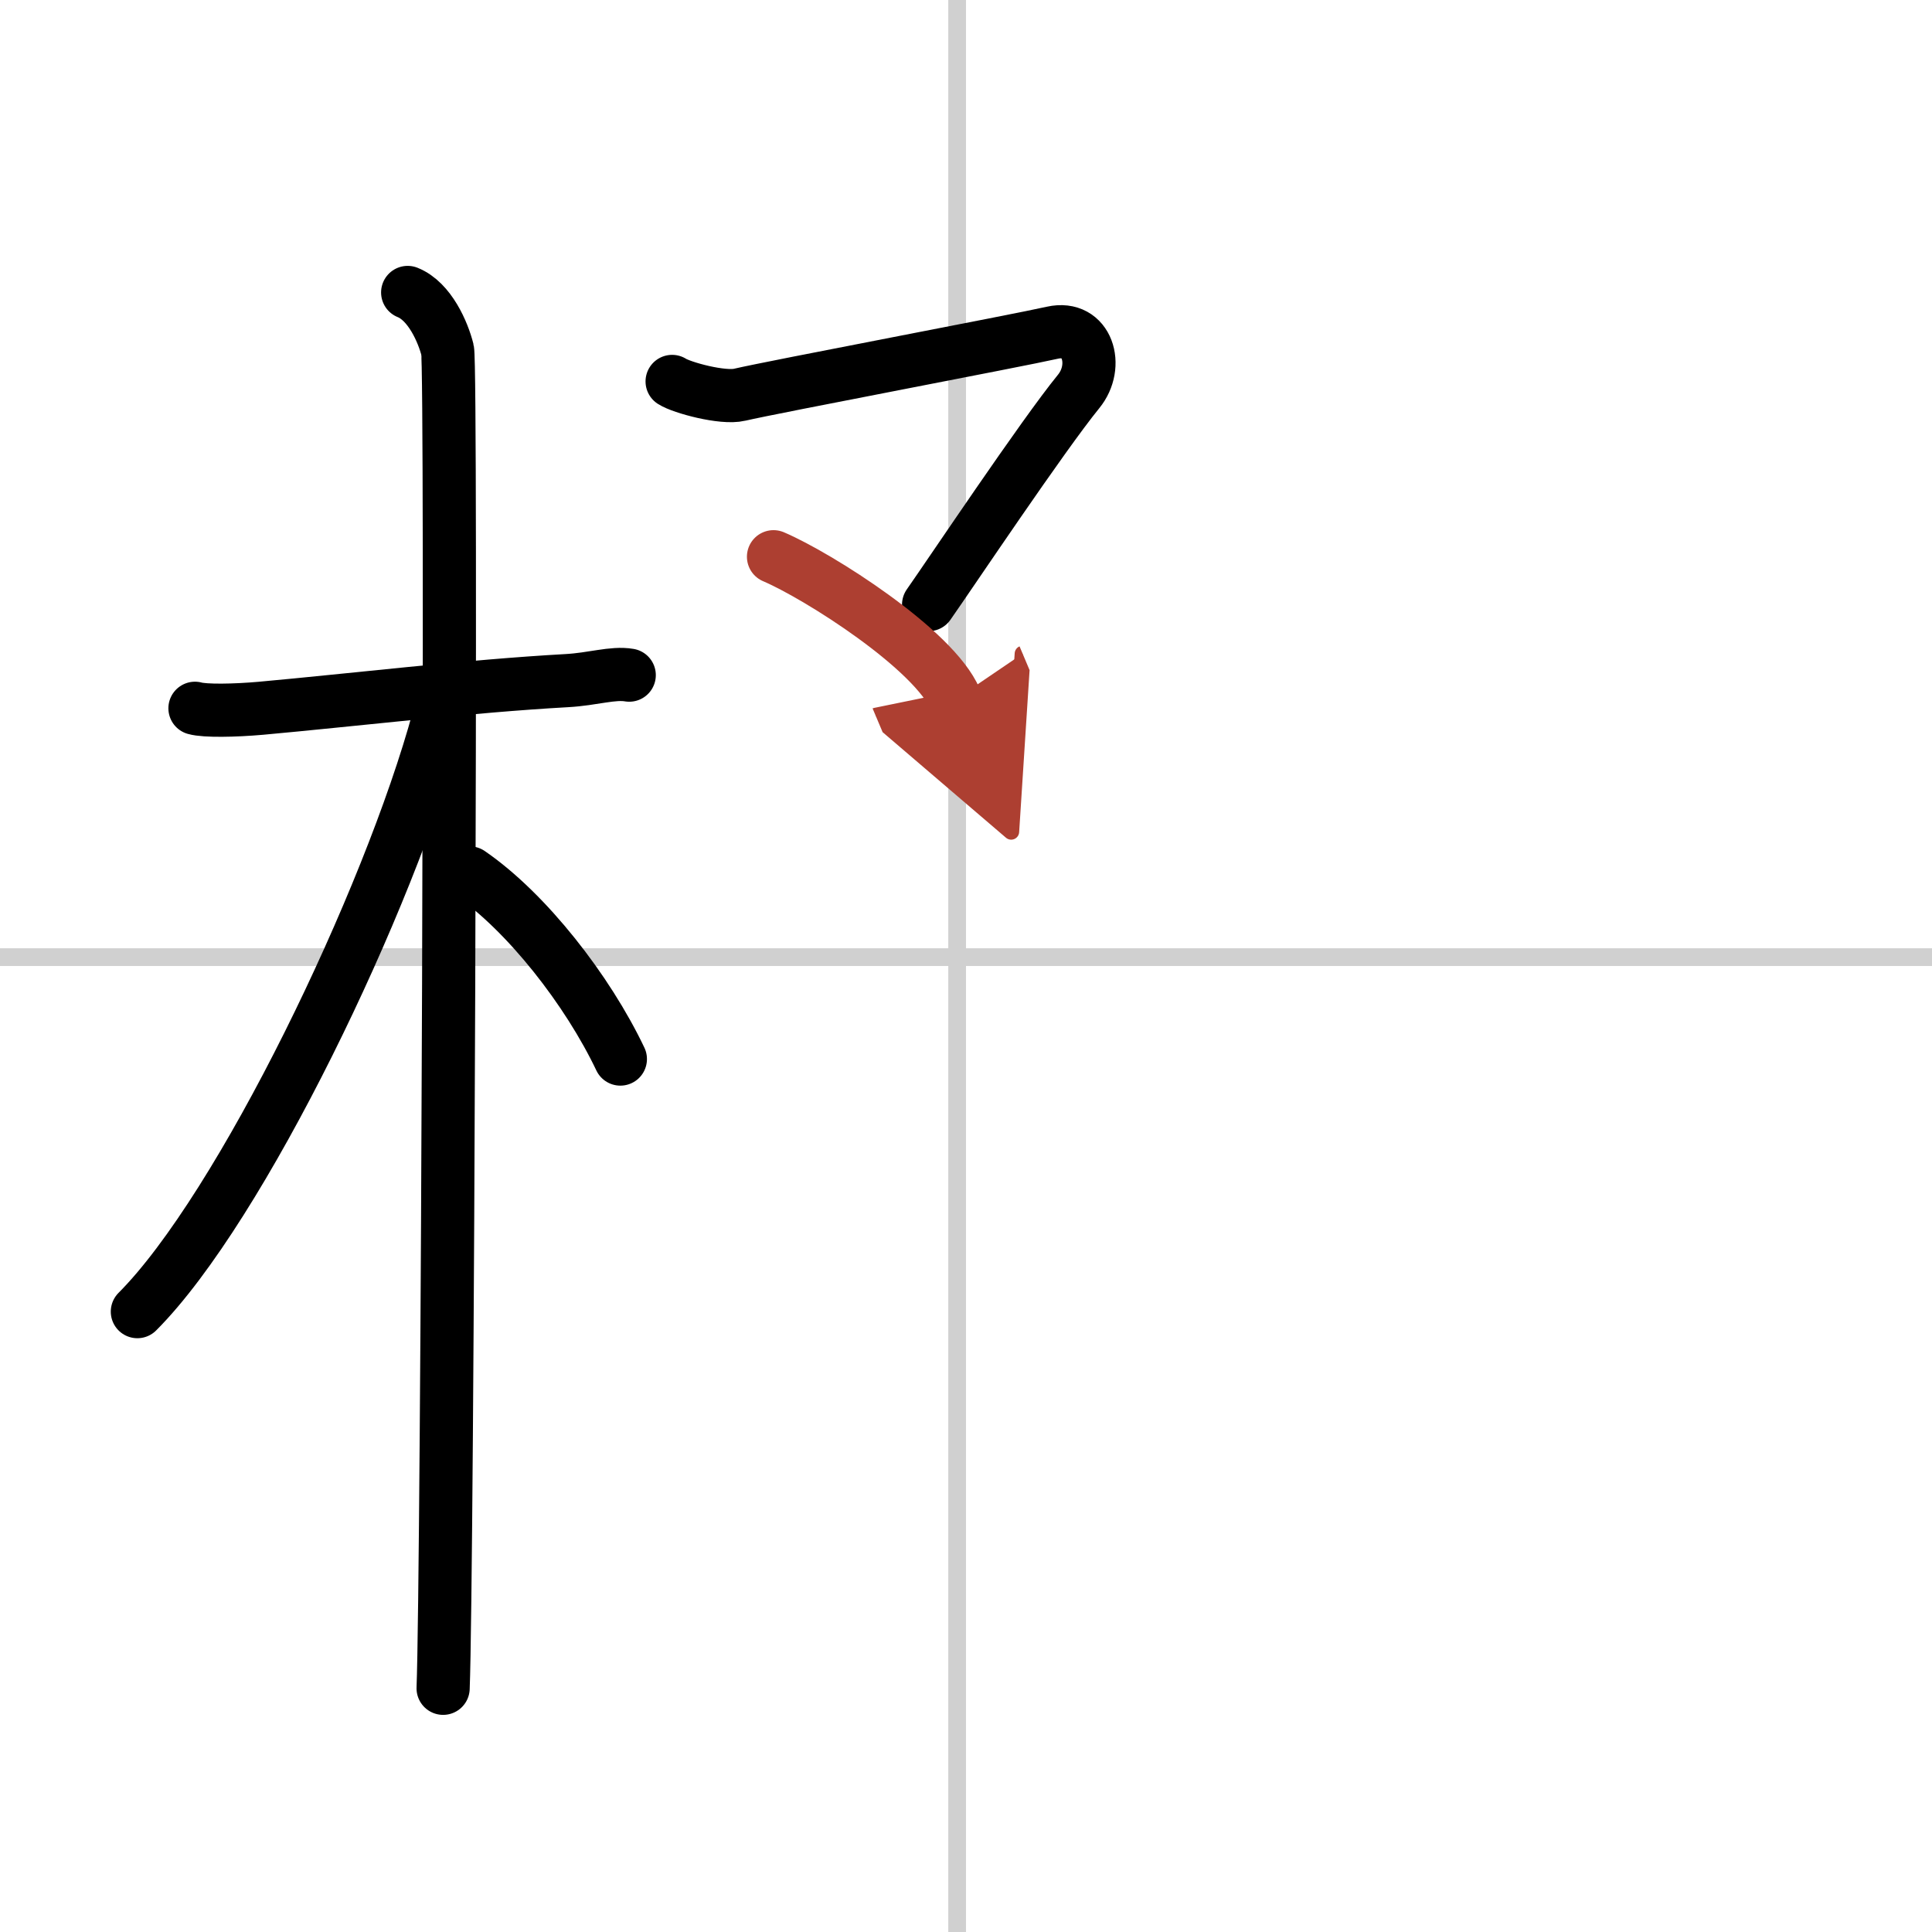 <svg width="400" height="400" viewBox="0 0 109 109" xmlns="http://www.w3.org/2000/svg"><defs><marker id="a" markerWidth="4" orient="auto" refX="1" refY="5" viewBox="0 0 10 10"><polyline points="0 0 10 5 0 10 1 5" fill="#ad3f31" stroke="#ad3f31"/></marker></defs><g fill="none" stroke="#000" stroke-linecap="round" stroke-linejoin="round" stroke-width="3"><rect width="100%" height="100%" fill="#fff" stroke="#fff"/><line x1="54" x2="54" y2="109" stroke="#d0d0d0" stroke-width="1"/><line x2="109" y1="54" y2="54" stroke="#d0d0d0" stroke-width="1"/><path d="m11 39.96c0.56 0.16 2.24 0.13 3.71 0 5.2-0.47 11.69-1.25 17.26-1.56 1.48-0.08 2.6-0.47 3.53-0.31"/><path d="m23 16.5c1.25 0.5 2 2.25 2.25 3.25s0 69.25-0.25 75.5"/><path d="m24.75 40.5c-2.81 10.33-11.16 27.65-17 33.5"/><path d="m26.5 49.25c3.22 2.21 6.66 6.63 8.5 10.5"/><path d="m37.92 21.52c0.54 0.35 2.86 0.98 3.81 0.75 1.88-0.44 15.67-3.05 17.65-3.5 1.98-0.44 2.66 1.87 1.47 3.32-2.03 2.49-7.21 10.24-8.46 12.02"/><path d="m43.64 31.41c2.53 1.08 9.07 5.23 10.26 8.05" marker-end="url(#a)" stroke="#ad3f31"/></g></svg>
